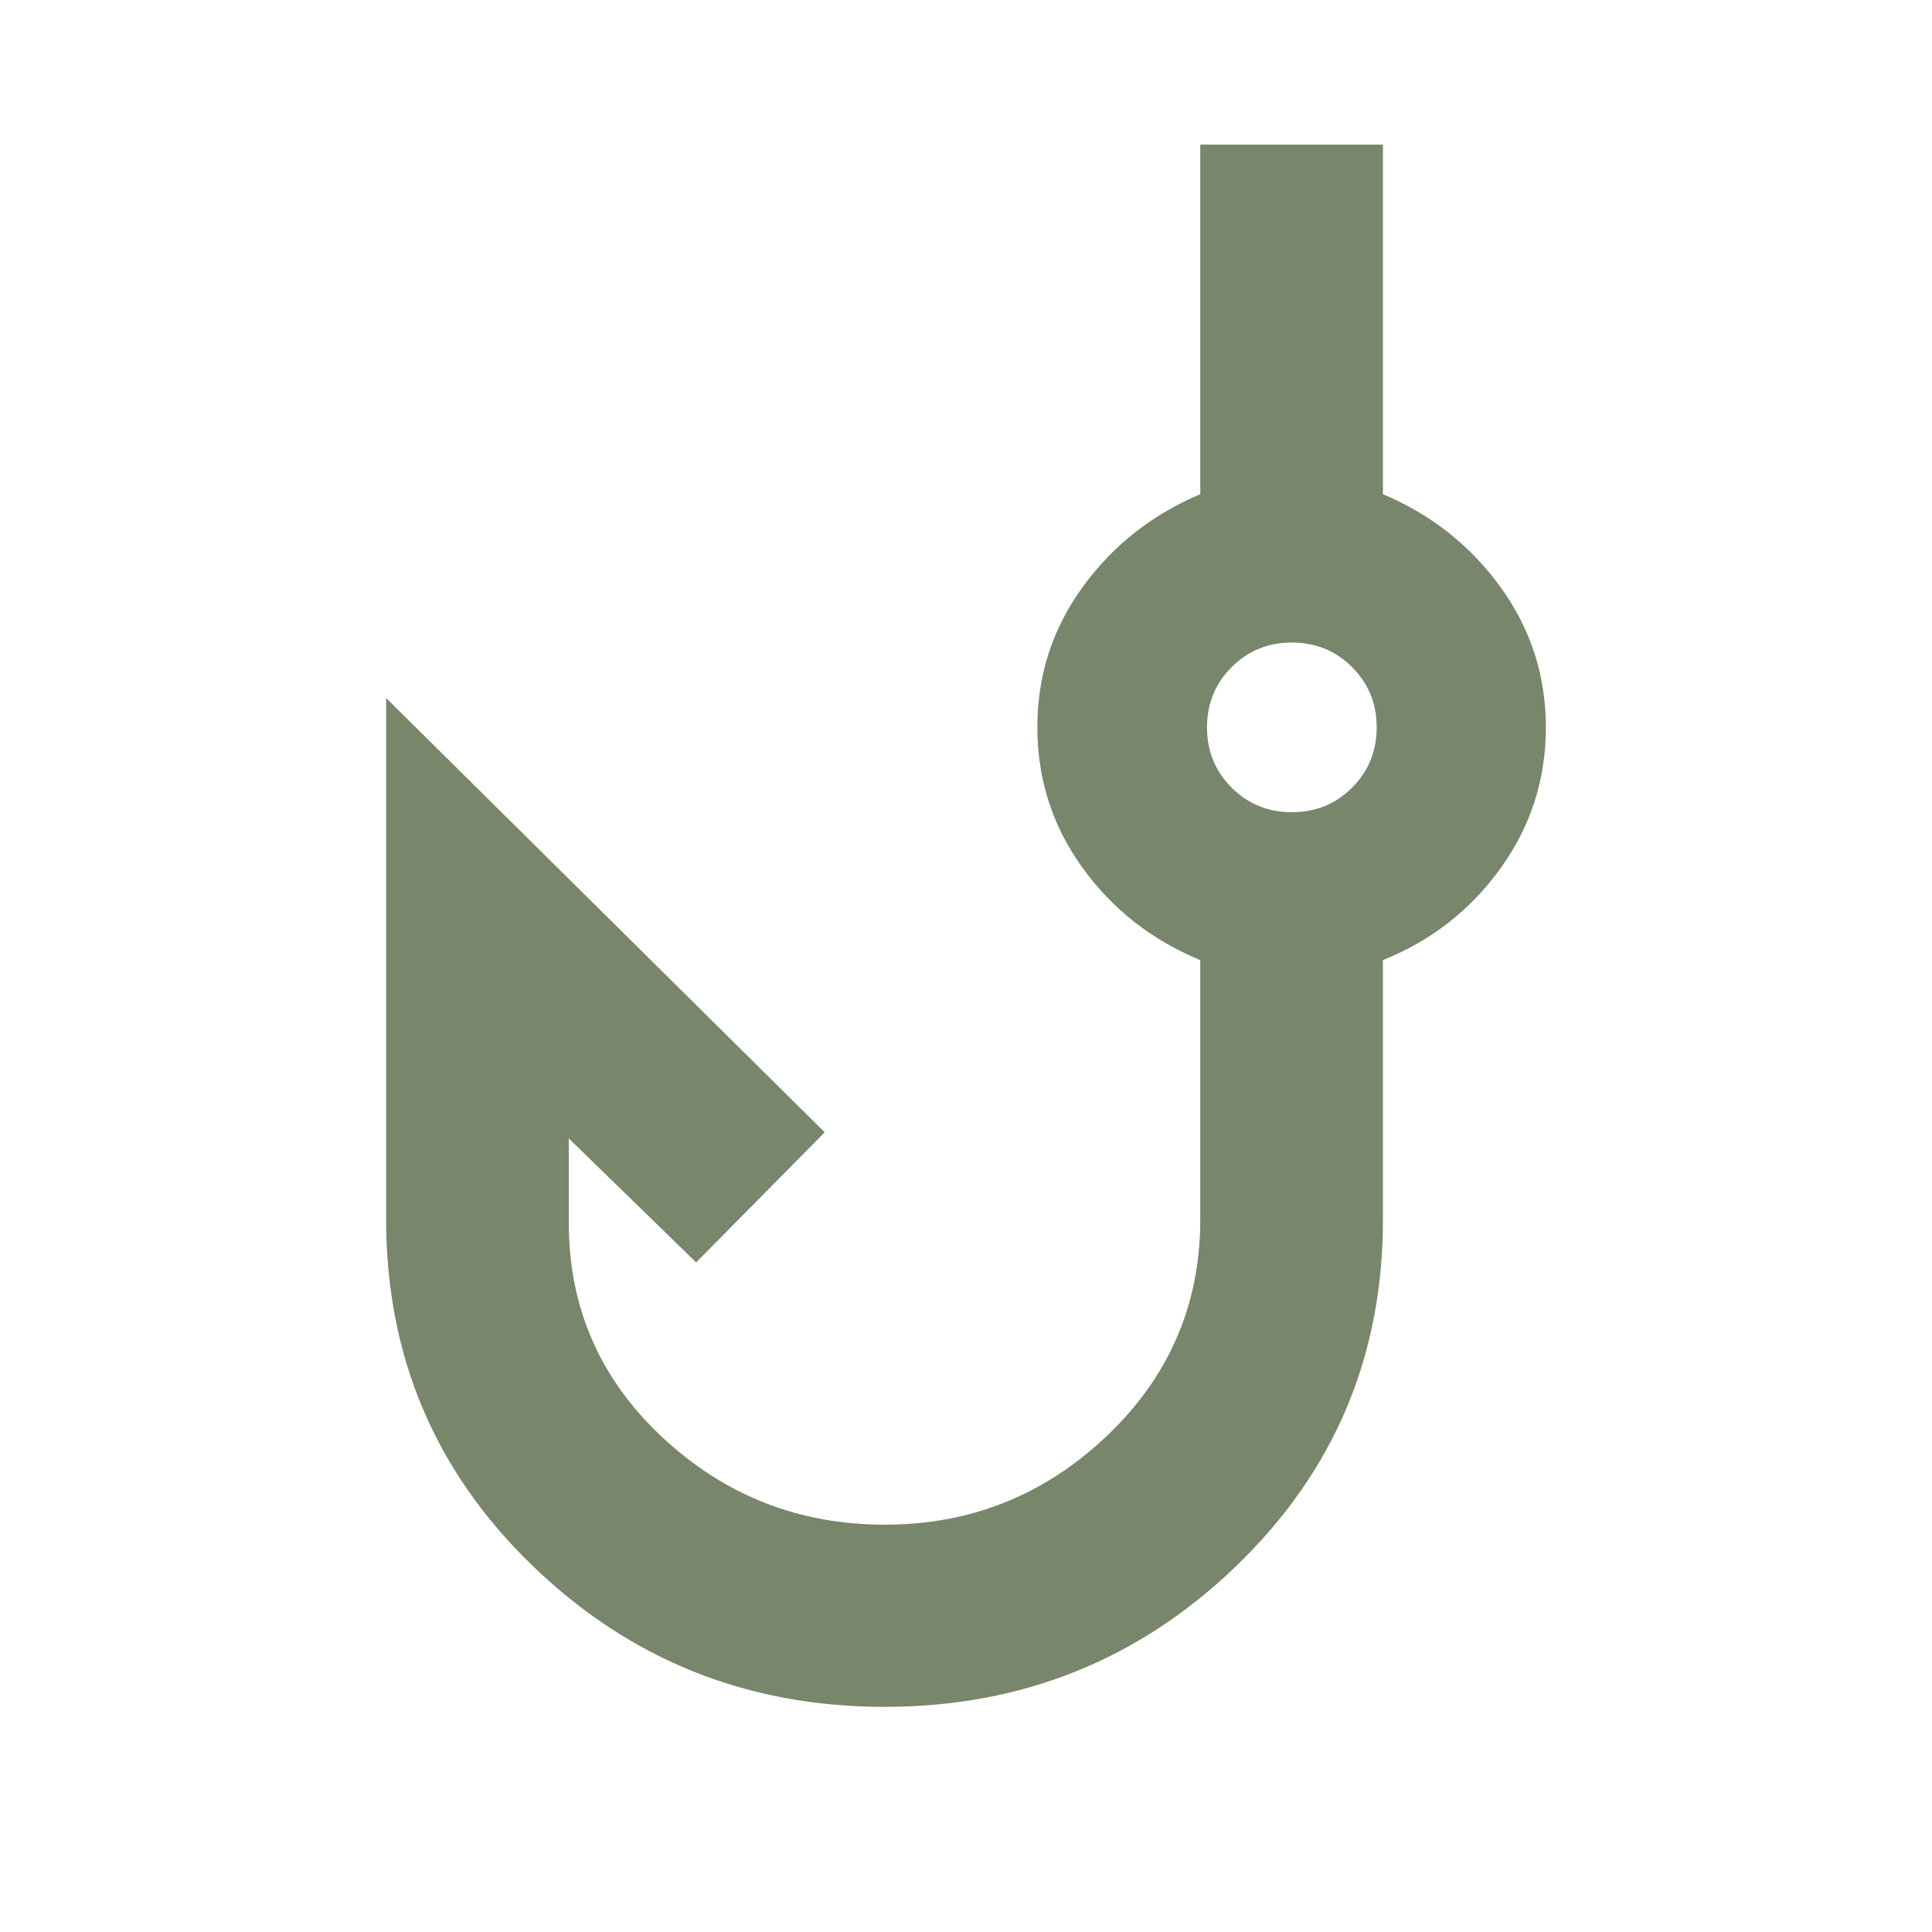 <svg xmlns="http://www.w3.org/2000/svg" height="24px" viewBox="0 -960 960 960" width="24px" fill="#78866B"><path d="M439.52-111.87q-102.39 0-175.02-70.24-72.63-70.24-72.63-171.91v-259.13L409.8-397.37l-63.89 64.65-63.28-61.61v41.98q0 63.13 46.52 106.55 46.52 43.41 110.49 43.41 63.97 0 110.37-44.13 46.4-44.13 46.4-107.5v-128.91q-36.24-14.96-58.59-45.99-22.36-31.04-22.36-69.7 0-38.66 22.47-69.64 22.48-30.98 58.48-46.17v-173.7h90.76v173.7q36 15.19 58.48 46.22 22.48 31.04 22.48 69.7 0 38.66-22.48 69.9-22.48 31.24-58.48 45.68v129q0 101.58-72.63 171.82t-175.02 70.24Zm202.39-444.54q17.72 0 29.94-12.22 12.22-12.22 12.22-29.94 0-17.71-12.22-29.93-12.22-12.22-29.94-12.22-17.71 0-29.93 12.22-12.22 12.22-12.22 29.93 0 17.72 12.22 29.94 12.22 12.22 29.93 12.22Zm0-42.16Z"/></svg>